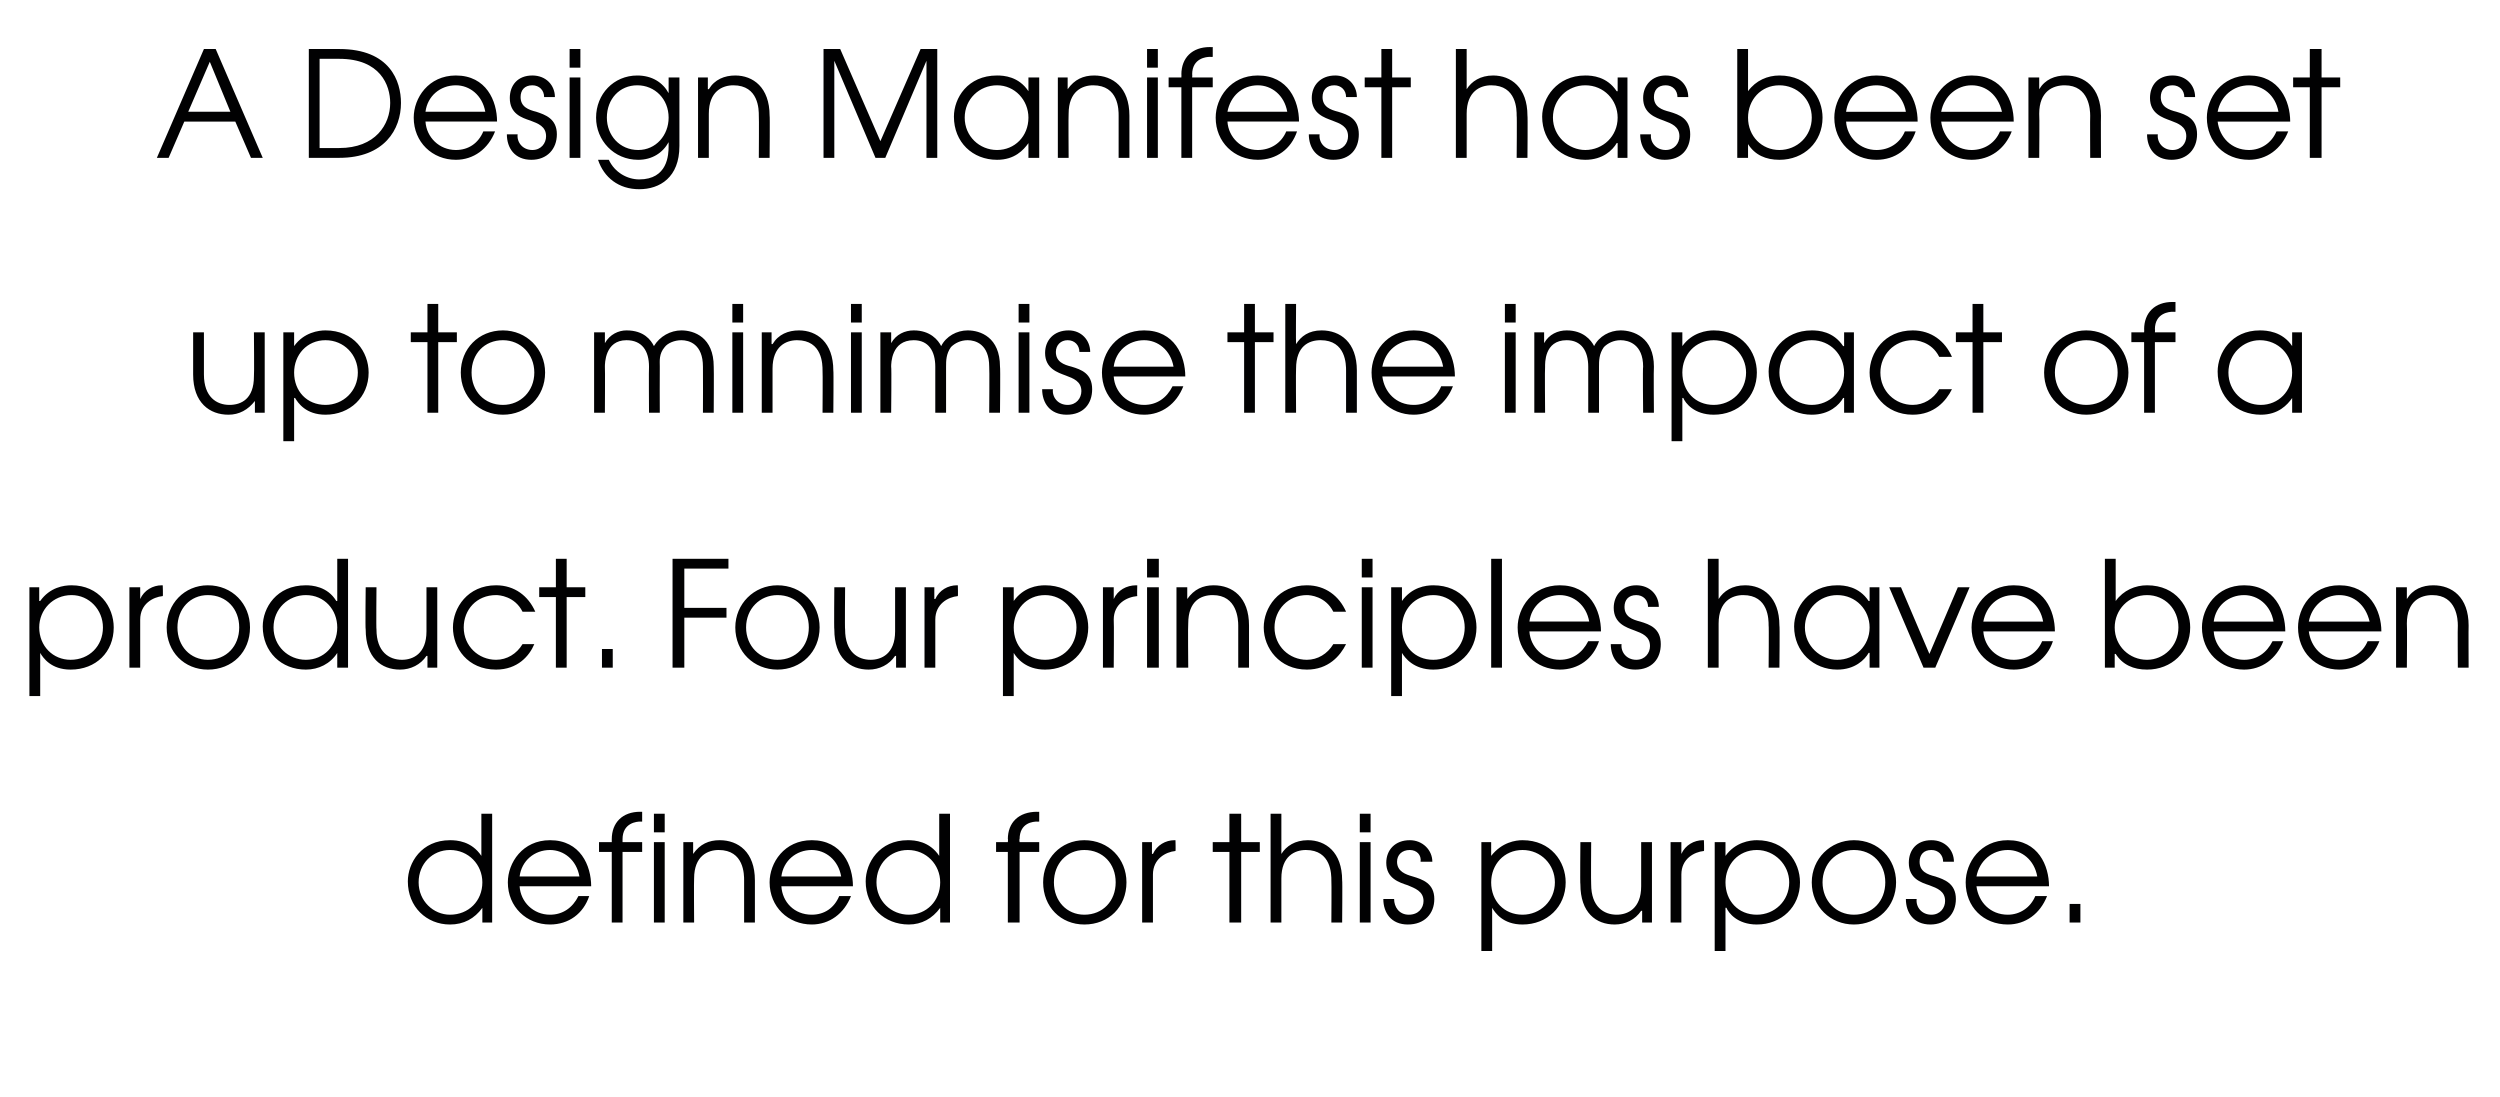 <?xml version="1.0" standalone="no"?><!DOCTYPE svg PUBLIC "-//W3C//DTD SVG 1.1//EN" "http://www.w3.org/Graphics/SVG/1.1/DTD/svg11.dtd"><svg xmlns="http://www.w3.org/2000/svg" version="1.1" width="255px" height="111.9px" viewBox="0 -5 255 111.9" style="top:-5px"><desc>A Design Manifest has been set up to minimise the impact of a product Four principles have been defined for this pur</desc><defs/><g id="Polygon5217"><path d="m50.2 89.1h-1v-1.5s-.04 0 0 0c-.8 1.1-1.9 1.7-3.3 1.7c-2.4 0-4.3-1.8-4.3-4.4c0-1.9 1.4-4.2 4.3-4.2c.7 0 2.2.1 3.2 1.6c0 .02 0 0 0 0V78h1.1v11.1zM42.7 85c0 1.9 1.5 3.3 3.2 3.3c1.9 0 3.3-1.4 3.3-3.3c0-1.8-1.4-3.3-3.3-3.3c-1.8 0-3.2 1.4-3.2 3.3zm10.3.4c.1 1.6 1.4 2.9 3.1 2.9c1.3 0 2.3-.7 2.9-1.9h1.1c-.6 1.8-2.1 2.9-4 2.9c-2.4 0-4.3-1.8-4.3-4.3c0-2 1.5-4.3 4.3-4.3c3.1 0 4.2 2.6 4.2 4.7H53zm6.1-1c-.3-1.7-1.6-2.7-3-2.7c-1.6 0-2.9 1.1-3.1 2.7h6.1zm3.3-2.5h-1.3v-1h1.3v-.3c0-1.7 1.1-2.8 2.9-2.8c.01.02.2 0 .2 0v1s-.19.02-.2 0c-.3 0-1.8.1-1.8 1.8v.3h2v1h-2v7.2h-1.1v-7.2zm4.3-1h1.1v8.2h-1.1v-8.2zm0-2.9h1.1v1.9h-1.1V78zm3 2.9h1v1.2s.04-.02 0 0c.7-1 1.6-1.4 2.7-1.4c1.9 0 3.6 1.2 3.6 4.1v4.3h-1.1v-4.3c0-.6 0-3.1-2.6-3.1c-1.1 0-2.5.6-2.5 2.9c-.03 0 0 4.5 0 4.5h-1.1v-8.2zm10 4.5c.1 1.6 1.3 2.9 3.1 2.9c1.3 0 2.3-.7 2.8-1.9h1.2c-.7 1.8-2.2 2.9-4 2.9c-2.4 0-4.3-1.8-4.3-4.3c0-2 1.5-4.3 4.3-4.3c3.1 0 4.2 2.6 4.2 4.7h-7.3zm6.1-1c-.3-1.7-1.6-2.7-3-2.7c-1.6 0-2.9 1.1-3.1 2.7h6.1zm11.1 4.7h-1v-1.5s-.03 0 0 0c-.8 1.1-1.9 1.7-3.2 1.7c-2.5 0-4.4-1.8-4.4-4.4c0-1.9 1.4-4.2 4.3-4.2c.7 0 2.2.1 3.2 1.6c.01.02 0 0 0 0V78h1.1v11.1zM89.4 85c0 1.9 1.5 3.3 3.3 3.3c1.8 0 3.2-1.4 3.2-3.3c0-1.8-1.4-3.3-3.3-3.3c-1.8 0-3.2 1.4-3.2 3.3zm13.4-3.1h-1.2v-1h1.2s.04-.35 0-.3c0-1.7 1.1-2.8 3-2.8c-.03.02.2 0 .2 0v1s-.23.02-.2 0c-.4 0-1.8.1-1.8 1.8c-.05-.05 0 .3 0 .3h2v1h-2v7.2h-1.2v-7.2zm12.1 3.1c0 2.5-1.8 4.3-4.3 4.3c-2.4 0-4.2-1.8-4.2-4.3c0-2.4 1.8-4.3 4.2-4.3c2.5 0 4.3 1.9 4.3 4.3zm-7.4 0c0 1.9 1.3 3.3 3.1 3.3c1.9 0 3.2-1.4 3.2-3.3c0-1.9-1.3-3.3-3.2-3.3c-1.8 0-3.1 1.4-3.1 3.3zm9-4.1h1v1.2s.07-.02.1 0c.4-.9 1.3-1.4 2.2-1.4c.04.02.1 0 .1 0c0 0 .03 1.12 0 1.1c-1 .1-2.3.8-2.3 2.4v4.9h-1.1v-8.2zm8.9 1h-1.7v-1h1.7V78h1.2v2.9h1.9v1h-1.9v7.2h-1.2v-7.2zm4.2-3.9h1.1v4.1c.5-.8 1.4-1.4 2.7-1.4c1.8 0 3.5 1.2 3.5 4.1c.04-.02 0 4.3 0 4.3h-1.1s.03-4.32 0-4.3c0-.6 0-3.1-2.6-3.1c-1.1 0-2.5.6-2.5 2.9v4.5h-1.1V78zm9.1 2.9h1.1v8.2h-1.1v-8.2zm0-2.9h1.1v1.9h-1.1V78zm3.5 8.7c0 .8.5 1.6 1.5 1.6c1 0 1.5-.7 1.5-1.4c0-1-.9-1.3-1.6-1.6c-.9-.3-2.2-.7-2.2-2.3c0-1.3.9-2.3 2.4-2.3c1.3 0 2.3 1 2.3 2.2h-1.2c.1-.7-.4-1.2-1.1-1.2c-.8 0-1.3.5-1.3 1.2c0 1 .9 1.3 1.6 1.5c1 .3 2.2.7 2.2 2.3c0 1.5-1 2.6-2.7 2.6c-1.7 0-2.5-1.2-2.5-2.6h1.1zm8.9-5.8h1v1.4s.03 0 0 0c1.1-1.4 2.5-1.6 3.2-1.6c2.9 0 4.4 2.2 4.4 4.3c0 2.5-1.9 4.3-4.4 4.3c-2 0-2.8-1.2-3.1-1.7c-.01-.03 0 0 0 0v4.4h-1.1V80.9zm1 4.1c0 1.9 1.3 3.3 3.2 3.3c1.8 0 3.3-1.4 3.3-3.3c0-1.8-1.4-3.3-3.3-3.3c-1.9 0-3.2 1.5-3.2 3.3zm16.4 4.1h-1v-1.2s-.07.02-.1 0c-.6.9-1.6 1.4-2.7 1.4c-1.9 0-3.5-1.2-3.5-4.1c-.04.02 0-4.3 0-4.3h1.1s-.03 4.32 0 4.3c0 2.3 1.3 3.1 2.6 3.1c1.1 0 2.5-.6 2.5-2.9v-4.5h1.1v8.2zm1.9-8.2h1.1v1.2s-.02-.02 0 0c.4-.9 1.3-1.4 2.2-1.4c.05.02.1 0 .1 0c0 0 .04 1.12 0 1.1c-1 .1-2.3.8-2.3 2.4v4.9h-1.1v-8.2zm4.5 0h1.1v1.4c1-1.4 2.5-1.6 3.2-1.6c2.9 0 4.4 2.2 4.4 4.3c0 2.5-1.9 4.3-4.4 4.3c-2 0-2.9-1.2-3.1-1.7c-.04-.03-.1 0-.1 0v4.4h-1.1V80.9zM176 85c0 1.9 1.3 3.3 3.2 3.3c1.8 0 3.3-1.4 3.3-3.3c0-1.8-1.5-3.3-3.3-3.3c-1.9 0-3.2 1.5-3.2 3.3zm17.4 0c0 2.5-1.9 4.3-4.3 4.3c-2.4 0-4.3-1.8-4.3-4.3c0-2.4 1.9-4.3 4.3-4.3c2.5 0 4.3 1.9 4.3 4.3zm-7.5 0c0 1.9 1.4 3.3 3.2 3.3c1.9 0 3.2-1.4 3.2-3.3c0-1.9-1.3-3.3-3.2-3.3c-1.8 0-3.2 1.4-3.2 3.3zm9.6 1.7c-.1.8.5 1.6 1.5 1.6c.9 0 1.4-.7 1.4-1.4c0-1-.8-1.3-1.6-1.6c-.9-.3-2.1-.7-2.1-2.3c0-1.3.8-2.3 2.3-2.3c1.4 0 2.3 1 2.3 2.2h-1.1c0-.7-.5-1.2-1.2-1.2c-.8 0-1.2.5-1.2 1.2c0 1 .8 1.3 1.6 1.5c.9.3 2.1.7 2.1 2.3c0 1.5-1 2.6-2.6 2.6c-1.7 0-2.5-1.2-2.5-2.6h1.1zm6.1-1.3c.2 1.6 1.4 2.9 3.2 2.9c1.2 0 2.3-.7 2.8-1.9h1.2c-.7 1.8-2.2 2.9-4 2.9c-2.5 0-4.3-1.8-4.3-4.3c0-2 1.5-4.3 4.3-4.3c3.1 0 4.2 2.6 4.2 4.7h-7.4zm6.2-1c-.3-1.7-1.6-2.7-3-2.7c-1.6 0-2.9 1.1-3.2 2.7h6.2zm3.3 2.8h1.1v1.9h-1.1v-1.9z" stroke="none" fill="#010102"/></g><g id="Polygon5216"><path d="m3 54.9h1v1.4h.1c1-1.4 2.4-1.6 3.2-1.6c2.8 0 4.3 2.2 4.3 4.3c0 2.5-1.8 4.3-4.4 4.3c-2 0-2.8-1.2-3.1-1.7c.01-.03 0 0 0 0v4.4H3V54.9zM4 59c0 1.9 1.4 3.3 3.2 3.3c1.9 0 3.3-1.4 3.3-3.3c0-1.8-1.4-3.3-3.2-3.3C5.4 55.7 4 57.2 4 59zm9.2-4.1h1.1v1.2s-.02-.02 0 0c.4-.9 1.3-1.4 2.2-1.4c.05.02.1 0 .1 0c0 0 .04 1.12 0 1.1c-1 .1-2.3.8-2.3 2.4v4.9h-1.1v-8.2zM25.5 59c0 2.5-1.8 4.3-4.3 4.3c-2.4 0-4.2-1.8-4.2-4.3c0-2.4 1.8-4.3 4.2-4.3c2.5 0 4.3 1.9 4.3 4.3zm-7.4 0c0 1.9 1.3 3.3 3.1 3.3c1.9 0 3.2-1.4 3.2-3.3c0-1.9-1.3-3.3-3.2-3.3c-1.8 0-3.1 1.4-3.1 3.3zm17.4 4.1h-1.1v-1.5c-.7 1.1-1.9 1.7-3.2 1.7c-2.5 0-4.4-1.8-4.4-4.4c0-1.9 1.4-4.2 4.4-4.2c.6 0 2.2.1 3.1 1.6c.04.02.1 0 .1 0V52h1.1v11.1zM27.9 59c0 1.9 1.5 3.3 3.3 3.3c1.8 0 3.2-1.4 3.2-3.3c0-1.8-1.3-3.3-3.2-3.3c-1.8 0-3.3 1.4-3.3 3.3zm16.7 4.1h-1v-1.2s-.08.02-.1 0c-.6.9-1.6 1.4-2.7 1.4c-1.9 0-3.5-1.2-3.5-4.1c-.05.02 0-4.3 0-4.3h1.1s-.04 4.32 0 4.3c0 2.3 1.3 3.1 2.6 3.1c1.1 0 2.5-.6 2.5-2.9v-4.5h1.1v8.2zm9.9-2.4c-.5 1.2-1.7 2.6-3.9 2.6c-2.9 0-4.4-2.2-4.4-4.3c0-2 1.5-4.3 4.4-4.3c1.9 0 3.3 1.1 4 2.7h-1.3c-.8-1.6-2.4-1.7-2.7-1.7c-2 0-3.3 1.5-3.3 3.3c0 1.9 1.5 3.3 3.3 3.3c1.1 0 2.1-.6 2.7-1.6h1.2zm2.2-4.8H55v-1h1.7V52h1.1v2.9h1.9v1h-1.9v7.2h-1.1v-7.2zm4.7 5.3h1.1v1.9h-1.1v-1.9zm7.2-9.2h5.7v1h-4.5v4h4.3v1h-4.3v5.1h-1.2V52zm15 7c0 2.5-1.9 4.3-4.3 4.3c-2.4 0-4.3-1.8-4.3-4.3c0-2.4 1.9-4.3 4.3-4.3c2.5 0 4.3 1.9 4.3 4.3zm-7.5 0c0 1.9 1.4 3.3 3.2 3.3c1.9 0 3.2-1.4 3.2-3.3c0-1.9-1.3-3.3-3.2-3.3c-1.8 0-3.2 1.4-3.2 3.3zm16.3 4.1h-1v-1.2s-.07.02-.1 0c-.6.9-1.6 1.4-2.7 1.4c-1.9 0-3.5-1.2-3.5-4.1c-.04.02 0-4.3 0-4.3h1.1s-.04 4.32 0 4.3c0 2.3 1.3 3.1 2.6 3.1c1.1 0 2.5-.6 2.5-2.9v-4.5h1.1v8.2zm1.9-8.2h1v1.2s.07-.02.1 0c.4-.9 1.3-1.4 2.2-1.4c.04.02.1 0 .1 0c0 0 .03 1.12 0 1.1c-1 .1-2.3.8-2.3 2.4v4.9h-1.1v-8.2zm8 0h1.1v1.4s-.02 0 0 0c1-1.4 2.4-1.6 3.2-1.6c2.9 0 4.4 2.2 4.4 4.3c0 2.5-1.9 4.3-4.4 4.3c-2 0-2.9-1.2-3.2-1.7c.04-.03 0 0 0 0v4.4h-1.1V54.9zm1.1 4.1c0 1.9 1.3 3.3 3.2 3.3c1.8 0 3.2-1.4 3.2-3.3c0-1.8-1.4-3.3-3.2-3.3c-1.9 0-3.2 1.5-3.2 3.3zm9.1-4.1h1.1v1.2s.01-.02 0 0c.4-.9 1.3-1.4 2.3-1.4c-.02.02.1 0 .1 0c0 0-.03 1.12 0 1.1c-1.1.1-2.4.8-2.4 2.4c.04.04 0 4.9 0 4.9h-1.1v-8.2zm4.5 0h1.2v8.2H117v-8.2zm0-2.9h1.2v1.9H117V52zm3 2.9h1.1v1.2s.03-.02 0 0c.7-1 1.6-1.4 2.7-1.4c1.9 0 3.6 1.2 3.6 4.1v4.3h-1.1v-4.3c0-.6-.1-3.1-2.6-3.1c-1.2 0-2.5.6-2.5 2.9c-.04 0 0 4.5 0 4.5H120v-8.2zm17.3 5.8c-.6 1.2-1.8 2.6-4 2.6c-2.8 0-4.4-2.2-4.4-4.3c0-2 1.5-4.3 4.4-4.3c1.9 0 3.3 1.1 4 2.7H136c-.8-1.6-2.4-1.7-2.7-1.7c-1.9 0-3.3 1.5-3.3 3.3c0 1.9 1.5 3.3 3.3 3.3c1.1 0 2.1-.6 2.7-1.6h1.3zm1.6-5.8h1.1v8.2h-1.1v-8.2zm0-2.9h1.1v1.9h-1.1V52zm3 2.9h1.1v1.4s-.02 0 0 0c1-1.4 2.4-1.6 3.2-1.6c2.9 0 4.4 2.2 4.4 4.3c0 2.5-1.9 4.3-4.4 4.3c-2 0-2.9-1.2-3.2-1.7c.04-.03 0 0 0 0v4.4h-1.1V54.9zM143 59c0 1.9 1.3 3.3 3.2 3.3c1.8 0 3.2-1.4 3.2-3.3c0-1.8-1.4-3.3-3.2-3.3c-1.9 0-3.2 1.5-3.2 3.3zm9.1-7h1.1v11.1h-1.1V52zm3.9 7.4c.1 1.6 1.4 2.9 3.1 2.9c1.3 0 2.3-.7 2.9-1.9h1.1c-.6 1.8-2.1 2.9-4 2.9c-2.4 0-4.3-1.8-4.3-4.3c0-2 1.5-4.3 4.3-4.3c3.1 0 4.2 2.6 4.2 4.7H156zm6.1-1c-.3-1.7-1.6-2.7-3-2.7c-1.6 0-2.9 1.1-3.1 2.7h6.1zm3.3 2.3c-.1.8.5 1.6 1.5 1.6c.9 0 1.4-.7 1.4-1.4c0-1-.8-1.3-1.6-1.6c-.8-.3-2.1-.7-2.1-2.3c0-1.3.9-2.3 2.3-2.3c1.4 0 2.3 1 2.3 2.2h-1.1c0-.7-.5-1.2-1.2-1.2c-.8 0-1.2.5-1.2 1.2c0 1 .8 1.3 1.6 1.5c1 .3 2.1.7 2.1 2.3c0 1.5-.9 2.6-2.6 2.6c-1.7 0-2.5-1.2-2.5-2.6h1.1zm8.8-8.7h1.1v4.1c.5-.8 1.4-1.4 2.7-1.4c1.8 0 3.5 1.2 3.5 4.1c.05-.02 0 4.3 0 4.3h-1.1s.04-4.32 0-4.3c0-.6 0-3.1-2.6-3.1c-1.1 0-2.5.6-2.5 2.9v4.5h-1.1V52zm17.5 11.1h-1v-1.5s-.08-.03-.1 0c-.4.7-1.4 1.7-3.2 1.7c-2.4 0-4.4-1.8-4.4-4.4c0-1.9 1.5-4.2 4.4-4.2c.7 0 2.2.1 3.2 1.6c.02.02.1 0 .1 0v-1.4h1v8.2zm-7.6-4.1c0 1.9 1.6 3.3 3.3 3.3c1.8 0 3.3-1.4 3.3-3.3c0-1.8-1.4-3.3-3.3-3.3c-1.8 0-3.3 1.4-3.3 3.3zm8.6-4.1h1.2l2.9 6.8l2.9-6.8h1.2l-3.5 8.2h-1.2l-3.5-8.2zm9.6 4.5c.1 1.6 1.4 2.9 3.1 2.9c1.3 0 2.4-.7 2.9-1.9h1.1c-.6 1.8-2.1 2.9-4 2.9c-2.4 0-4.3-1.8-4.3-4.3c0-2 1.5-4.3 4.3-4.3c3.1 0 4.2 2.6 4.2 4.7h-7.3zm6.1-1c-.3-1.7-1.6-2.7-3-2.7c-1.6 0-2.8 1.1-3.1 2.7h6.1zm7.4-6.4v4.3s.04 0 0 0c.8-1.1 2-1.6 3.2-1.6c3 0 4.4 2.3 4.4 4.3c0 2.5-1.9 4.3-4.4 4.3c-1.4 0-2.5-.5-3.2-1.6h-.1v1.4h-1V52h1.1zm-.1 7c0 1.9 1.5 3.3 3.3 3.3c1.7 0 3.2-1.4 3.2-3.3c0-1.9-1.4-3.3-3.2-3.3c-1.9 0-3.3 1.5-3.3 3.3zm10.1.4c.1 1.6 1.4 2.9 3.1 2.9c1.3 0 2.3-.7 2.9-1.9h1.1c-.7 1.8-2.2 2.9-4 2.9c-2.4 0-4.3-1.8-4.3-4.3c0-2 1.5-4.3 4.3-4.3c3.1 0 4.2 2.6 4.2 4.7h-7.3zm6.1-1c-.3-1.7-1.6-2.7-3-2.7c-1.6 0-2.9 1.1-3.1 2.7h6.1zm3.6 1c.2 1.6 1.4 2.9 3.1 2.9c1.3 0 2.4-.7 2.9-1.9h1.2c-.7 1.8-2.2 2.9-4.1 2.9c-2.4 0-4.2-1.8-4.2-4.3c0-2 1.4-4.3 4.2-4.3c3.1 0 4.3 2.6 4.3 4.7h-7.4zm6.2-1c-.4-1.7-1.6-2.7-3.1-2.7c-1.5 0-2.8 1.1-3.1 2.7h6.2zm2.7-3.5h1.1v1.2s.01-.02 0 0c.6-1 1.6-1.4 2.7-1.4c1.9 0 3.6 1.2 3.6 4.1c-.02-.02 0 4.3 0 4.3h-1.1s-.03-4.32 0-4.3c0-.6-.1-3.1-2.6-3.1c-1.2 0-2.6.6-2.6 2.9c.04 0 0 4.5 0 4.5h-1.1v-8.2z" stroke="none" fill="#010102"/></g><g id="Polygon5215"><path d="m27 37.1h-1v-1.2s-.03.02 0 0c-.7.9-1.6 1.4-2.7 1.4c-1.9 0-3.6-1.2-3.6-4.1v-4.3h1.1v4.3c0 2.3 1.3 3.1 2.6 3.1c1.2 0 2.5-.6 2.5-2.9c.04 0 0-4.5 0-4.5h1.1v8.2zm1.9-8.2h1.1v1.4s.02 0 0 0c1-1.4 2.5-1.6 3.2-1.6c2.9 0 4.4 2.2 4.4 4.3c0 2.5-1.9 4.3-4.4 4.3c-2 0-2.8-1.2-3.1-1.7c-.02-.03-.1 0-.1 0v4.4h-1.1V28.9zM30 33c0 1.9 1.3 3.3 3.2 3.3c1.8 0 3.3-1.4 3.3-3.3c0-1.8-1.4-3.3-3.3-3.3c-1.9 0-3.2 1.5-3.2 3.3zm13.6-3.1h-1.7v-1h1.7V26h1.1v2.9h1.9v1h-1.9v7.2h-1.1v-7.2zm12 3.1c0 2.5-1.9 4.3-4.3 4.3c-2.4 0-4.3-1.8-4.3-4.3c0-2.4 1.8-4.3 4.3-4.3c2.4 0 4.3 1.9 4.3 4.3zm-7.5 0c0 1.9 1.3 3.3 3.2 3.3c1.8 0 3.2-1.4 3.2-3.3c0-1.9-1.4-3.3-3.2-3.3c-1.9 0-3.2 1.4-3.2 3.3zm12.5-4.1h1.1v1.1s0-.04 0 0c.5-.9 1.4-1.3 2.2-1.3c1.8 0 2.5 1 2.8 1.6c.6-1 1.7-1.6 2.8-1.6c1.3 0 3.3.7 3.3 3.7c.03.02 0 4.7 0 4.7h-1.1s.02-4.7 0-4.7c0-2.3-1.4-2.7-2.2-2.7c-.7 0-1.4.3-1.7.7c-.6.7-.5 1.4-.5 2c-.02 0 0 4.7 0 4.7h-1.1s-.03-4.7 0-4.7c0-1.6-.7-2.7-2.3-2.7c-2.2 0-2.2 2.4-2.2 2.7c.03 0 0 4.7 0 4.7h-1.1v-8.2zm14.1 0h1.1v8.2h-1.1v-8.2zm0-2.9h1.1v1.9h-1.1V26zm3 2.9h1v1.2s.07-.02.1 0c.6-1 1.6-1.4 2.7-1.4c1.8 0 3.5 1.2 3.5 4.1c.04-.02 0 4.3 0 4.3h-1.1s.03-4.32 0-4.3c0-.6 0-3.1-2.6-3.1c-1.1 0-2.5.6-2.5 2.9v4.5h-1.1v-8.2zm9.1 0h1.1v8.2h-1.1v-8.2zm0-2.9h1.1v1.9h-1.1V26zm3 2.9h1.1v1.1s.02-.04 0 0c.5-.9 1.4-1.3 2.3-1.3c1.7 0 2.5 1 2.8 1.6c.5-1 1.6-1.6 2.7-1.6c1.3 0 3.3.7 3.3 3.7c.05.02 0 4.7 0 4.7h-1.1s.04-4.7 0-4.7c0-2.3-1.4-2.7-2.2-2.7c-.7 0-1.3.3-1.7.7c-.5.7-.5 1.4-.5 2v4.7h-1.1v-4.7c0-1.6-.7-2.7-2.2-2.7c-2.3 0-2.3 2.4-2.3 2.7c.05 0 0 4.7 0 4.7h-1.1v-8.2zm14.1 0h1.1v8.2h-1.1v-8.2zm0-2.9h1.1v1.9h-1.1V26zm3.5 8.7c-.1.8.5 1.6 1.5 1.6c.9 0 1.4-.7 1.4-1.4c0-1-.8-1.3-1.6-1.6c-.8-.3-2.1-.7-2.1-2.3c0-1.3.9-2.3 2.4-2.3c1.3 0 2.2 1 2.2 2.2h-1.1c0-.7-.5-1.2-1.2-1.2c-.7 0-1.2.5-1.2 1.2c0 1 .8 1.3 1.6 1.5c1 .3 2.1.7 2.1 2.3c0 1.5-.9 2.6-2.6 2.6c-1.7 0-2.5-1.2-2.5-2.6h1.1zm6.2-1.3c.1 1.6 1.4 2.9 3.1 2.9c1.3 0 2.3-.7 2.9-1.9h1.1c-.7 1.8-2.2 2.9-4 2.9c-2.4 0-4.3-1.8-4.3-4.3c0-2 1.5-4.3 4.3-4.3c3.1 0 4.2 2.6 4.2 4.7h-7.3zm6.1-1c-.3-1.7-1.6-2.7-3-2.7c-1.6 0-2.9 1.1-3.1 2.7h6.1zm7.2-2.5h-1.7v-1h1.7V26h1.1v2.9h1.9v1H128v7.2h-1.1v-7.2zm4.2-3.9h1.1s-.03 4.08 0 4.1c.5-.8 1.3-1.4 2.6-1.4c1.9 0 3.6 1.2 3.6 4.1v4.3h-1.1v-4.3c0-.6 0-3.1-2.6-3.1c-1.2 0-2.5.6-2.5 2.9c-.03 0 0 4.5 0 4.5h-1.1V26zm9.9 7.4c.2 1.6 1.4 2.9 3.2 2.9c1.3 0 2.3-.7 2.8-1.9h1.2c-.7 1.8-2.2 2.9-4 2.9c-2.4 0-4.3-1.8-4.3-4.3c0-2 1.5-4.3 4.3-4.3c3.1 0 4.2 2.6 4.2 4.7H141zm6.2-1c-.3-1.7-1.6-2.7-3-2.7c-1.6 0-2.9 1.1-3.2 2.7h6.2zm6.3-3.5h1.1v8.2h-1.1v-8.2zm0-2.9h1.1v1.9h-1.1V26zm3 2.9h1v1.1s.03-.04 0 0c.5-.9 1.4-1.3 2.3-1.3c1.7 0 2.5 1 2.8 1.6c.5-1 1.6-1.6 2.7-1.6c1.3 0 3.4.7 3.4 3.7c-.04.02 0 4.7 0 4.7h-1.1s-.05-4.7 0-4.7c0-2.3-1.5-2.7-2.3-2.7c-.7 0-1.3.3-1.7.7c-.5.7-.5 1.4-.5 2v4.7H162v-4.7c0-1.6-.7-2.7-2.2-2.7c-2.3 0-2.2 2.4-2.2 2.7c-.04 0 0 4.7 0 4.7h-1.1v-8.2zm14 0h1.1v1.4c1-1.4 2.5-1.6 3.2-1.6c2.9 0 4.4 2.2 4.4 4.3c0 2.5-1.9 4.3-4.4 4.3c-2 0-2.9-1.2-3.1-1.7c-.04-.03-.1 0-.1 0v4.4h-1.1V28.9zm1.1 4.1c0 1.9 1.3 3.3 3.2 3.3c1.8 0 3.3-1.4 3.3-3.3c0-1.8-1.5-3.3-3.3-3.3c-1.9 0-3.2 1.5-3.2 3.3zm17.5 4.1h-1v-1.5s-.07-.03-.1 0c-.4.7-1.4 1.7-3.2 1.7c-2.4 0-4.4-1.8-4.4-4.4c0-1.9 1.5-4.2 4.4-4.2c.7 0 2.2.1 3.2 1.6c.03.02.1 0 .1 0v-1.4h1v8.2zm-7.6-4.1c0 1.9 1.6 3.3 3.3 3.3c1.8 0 3.3-1.4 3.3-3.3c0-1.8-1.4-3.3-3.3-3.3c-1.8 0-3.3 1.4-3.3 3.3zm17.6 1.7c-.6 1.2-1.8 2.6-4 2.6c-2.8 0-4.4-2.2-4.4-4.3c0-2 1.5-4.3 4.4-4.3c1.9 0 3.3 1.1 4 2.7h-1.3c-.8-1.6-2.4-1.7-2.7-1.7c-1.9 0-3.3 1.5-3.3 3.3c0 1.9 1.5 3.3 3.3 3.3c1.1 0 2.1-.6 2.7-1.6h1.3zm2.1-4.8h-1.7v-1h1.7V26h1.1v2.9h1.9v1h-1.9v7.2h-1.1v-7.2zm15.9 3.1c0 2.5-1.9 4.3-4.3 4.3c-2.4 0-4.3-1.8-4.3-4.3c0-2.4 1.9-4.3 4.3-4.3c2.4 0 4.3 1.9 4.3 4.3zm-7.5 0c0 1.9 1.4 3.3 3.2 3.3c1.9 0 3.2-1.4 3.2-3.3c0-1.9-1.3-3.3-3.2-3.3c-1.8 0-3.2 1.4-3.2 3.3zm9.1-3.1h-1.3v-1h1.3s.02-.35 0-.3c0-1.7 1.1-2.8 2.9-2.8c.04.02.3 0 .3 0v1s-.26.02-.3 0c-.3 0-1.8.1-1.8 1.8c.03-.05 0 .3 0 .3h2.1v1h-2.1v7.2h-1.1v-7.2zm16.1 7.2h-1v-1.5s-.04-.03 0 0c-.5.7-1.4 1.7-3.2 1.7c-2.5 0-4.4-1.8-4.4-4.4c0-1.9 1.4-4.2 4.3-4.2c.7 0 2.3.1 3.3 1.6c-.04.02 0 0 0 0v-1.4h1v8.2zm-7.5-4.1c0 1.9 1.5 3.3 3.3 3.3c1.8 0 3.2-1.4 3.2-3.3c0-1.8-1.4-3.3-3.3-3.3c-1.7 0-3.2 1.4-3.2 3.3z" stroke="none" fill="#010102"/></g><g id="Polygon5214"><path d="m20.8 0h1.2l4.8 11.1h-1.2L24 7.4h-5.2l-1.6 3.7H16L20.8 0zm2.7 6.4l-2.1-5.1l-2.2 5.1h4.3zm8-6.4h3.1c5.2 0 6.3 3.3 6.3 5.5c0 2.7-1.7 5.6-6.3 5.6h-3.1V0zm3.1 10.1c3.7 0 5.2-2.4 5.2-4.6c0-1.8-1-4.5-5.2-4.5h-2v9.1h2zm8.8-2.7c.1 1.6 1.4 2.9 3.1 2.9c1.3 0 2.3-.7 2.8-1.9h1.2c-.7 1.8-2.2 2.9-4 2.9c-2.4 0-4.3-1.8-4.3-4.3c0-2 1.5-4.3 4.3-4.3c3.1 0 4.2 2.6 4.2 4.7h-7.3zm6.1-1c-.3-1.7-1.6-2.7-3-2.7c-1.6 0-2.9 1.1-3.1 2.7h6.1zm3.3 2.3c-.1.8.5 1.6 1.5 1.6c.9 0 1.4-.7 1.4-1.4c0-1-.8-1.3-1.6-1.6C53.2 7 52 6.6 52 5c0-1.3.8-2.3 2.3-2.3c1.4 0 2.3 1 2.3 2.2h-1.1c0-.7-.5-1.2-1.2-1.2c-.8 0-1.2.5-1.2 1.2c0 1 .8 1.3 1.6 1.5c.9.3 2.1.7 2.1 2.3c0 1.5-1 2.6-2.6 2.6c-1.7 0-2.5-1.2-2.5-2.6h1.1zm5.3-5.8h1.1v8.2h-1.1V2.9zm0-2.9h1.1v1.9h-1.1V0zm11.2 9.9c0 3.2-2 4.4-4.1 4.4c-2.1 0-3.6-1.2-4.2-3h1.1c.6 1.3 1.9 2 3.1 2c2.9 0 3-2.5 3-3.4v-.4s-.04-.02 0 0c-.6 1.1-1.7 1.8-3.1 1.8c-2.5 0-4.3-2-4.3-4.3c0-2.4 1.8-4.3 4.2-4.3c1.5 0 2.6.7 3.2 1.8c.02-.01 0 0 0 0V2.9h1.1v7zM61.9 7c0 1.8 1.3 3.3 3.2 3.3c1.8 0 3.1-1.5 3.1-3.3c0-1.9-1.4-3.3-3.2-3.3c-1.8 0-3.1 1.4-3.1 3.3zm9.3-4.1h1v1.2s.07-.02.1 0c.6-1 1.6-1.4 2.7-1.4c1.8 0 3.5 1.2 3.5 4.1c.04-.02 0 4.3 0 4.3h-1.1s.03-4.32 0-4.3c0-.6 0-3.1-2.6-3.1c-1.1 0-2.5.6-2.5 2.9v4.5h-1.1V2.9zM84 0h1.7l4.1 9.4L93.9 0h1.7v11.1h-1.1V1.2l-4.2 9.9h-1l-4.2-9.9v9.9H84V0zm22 11.1h-1.1V9.6s-.01-.03 0 0c-.5.7-1.4 1.7-3.2 1.7c-2.5 0-4.4-1.8-4.4-4.4c0-1.9 1.4-4.2 4.4-4.2c.7 0 2.2.1 3.2 1.6c-.01.02 0 0 0 0V2.9h1.1v8.2zM98.4 7c0 1.9 1.5 3.3 3.3 3.3c1.8 0 3.2-1.4 3.2-3.3c0-1.8-1.4-3.3-3.2-3.3c-1.8 0-3.3 1.4-3.3 3.3zm9.5-4.1h1v1.2s.04-.02 0 0c.7-1 1.6-1.4 2.7-1.4c1.9 0 3.6 1.2 3.6 4.1v4.3h-1.1V6.8c0-.6 0-3.1-2.6-3.1c-1.1 0-2.5.6-2.5 2.9c-.03 0 0 4.5 0 4.5h-1.1V2.9zm9.1 0h1.1v8.2H117V2.9zm0-2.9h1.1v1.9H117V0zm3.5 3.9h-1.3v-1h1.3s.02-.35 0-.3c0-1.7 1.1-2.8 2.9-2.8c.05.02.3 0 .3 0v1s-.25.02-.3 0c-.3 0-1.8.1-1.8 1.8c.03-.05 0 .3 0 .3h2.1v1h-2.1v7.2h-1.1V3.9zm4.7 3.5c.1 1.6 1.4 2.9 3.1 2.9c1.3 0 2.4-.7 2.9-1.9h1.1c-.6 1.8-2.1 2.9-4 2.9c-2.4 0-4.3-1.8-4.3-4.3c0-2 1.5-4.3 4.3-4.3c3.1 0 4.2 2.6 4.2 4.7h-7.3zm6.1-1c-.3-1.7-1.6-2.7-3-2.7c-1.6 0-2.8 1.1-3.1 2.7h6.1zm3.3 2.3c-.1.8.5 1.6 1.5 1.6c.9 0 1.4-.7 1.4-1.4c0-1-.8-1.3-1.6-1.6c-.8-.3-2.1-.7-2.1-2.3c0-1.3.9-2.3 2.4-2.3c1.3 0 2.2 1 2.2 2.2h-1.1c0-.7-.5-1.2-1.2-1.2c-.8 0-1.2.5-1.2 1.2c0 1 .8 1.3 1.6 1.5c1 .3 2.1.7 2.1 2.3c0 1.5-.9 2.6-2.6 2.6c-1.7 0-2.5-1.2-2.5-2.6h1.1zm6.3-4.8h-1.7v-1h1.7V0h1.1v2.9h1.9v1H142v7.2h-1.1V3.9zm7.6-3.9h1.1v4.1c.5-.8 1.4-1.4 2.7-1.4c1.8 0 3.5 1.2 3.5 4.1c.04-.02 0 4.3 0 4.3h-1.1s.04-4.32 0-4.3c0-.6 0-3.1-2.6-3.1c-1.1 0-2.5.6-2.5 2.9v4.5h-1.1V0zM166 11.1h-1V9.6s-.08-.03-.1 0c-.4.7-1.4 1.7-3.2 1.7c-2.4 0-4.4-1.8-4.4-4.4c0-1.9 1.5-4.2 4.4-4.2c.7 0 2.2.1 3.2 1.6c.02.02.1 0 .1 0V2.9h1v8.2zM158.4 7c0 1.9 1.6 3.3 3.3 3.3c1.8 0 3.3-1.4 3.3-3.3c0-1.8-1.4-3.3-3.3-3.3c-1.8 0-3.3 1.4-3.3 3.3zm10 1.7c-.1.8.5 1.6 1.5 1.6c.9 0 1.4-.7 1.4-1.4c0-1-.8-1.3-1.6-1.6c-.8-.3-2.1-.7-2.1-2.3c0-1.3.9-2.3 2.3-2.3c1.4 0 2.3 1 2.3 2.2h-1.1c0-.7-.5-1.2-1.2-1.2c-.8 0-1.2.5-1.2 1.2c0 1 .8 1.3 1.6 1.5c1 .3 2.1.7 2.1 2.3c0 1.5-.9 2.6-2.6 2.6c-1.7 0-2.5-1.2-2.5-2.6h1.1zm9.9-8.7v4.3s.04 0 0 0c.8-1.1 2-1.6 3.2-1.6c3 0 4.4 2.3 4.4 4.3c0 2.5-1.9 4.3-4.4 4.3c-1.4 0-2.5-.5-3.2-1.6c-.02-.01 0 0 0 0v1.4h-1.1V0h1.1zm0 7c0 1.9 1.4 3.3 3.2 3.3c1.8 0 3.3-1.4 3.3-3.3c0-1.9-1.5-3.3-3.3-3.3c-1.9 0-3.2 1.5-3.2 3.3zm10 .4c.1 1.6 1.4 2.9 3.1 2.9c1.3 0 2.4-.7 2.9-1.9h1.1c-.6 1.8-2.1 2.9-4 2.9c-2.4 0-4.3-1.8-4.3-4.3c0-2 1.5-4.3 4.3-4.3c3.1 0 4.2 2.6 4.2 4.7h-7.3zm6.1-1c-.3-1.7-1.6-2.7-3-2.7c-1.6 0-2.9 1.1-3.1 2.7h6.1zm3.6 1c.2 1.6 1.4 2.9 3.1 2.9c1.3 0 2.4-.7 2.9-1.9h1.2c-.7 1.8-2.2 2.9-4.1 2.9c-2.4 0-4.2-1.8-4.2-4.3c0-2 1.5-4.3 4.2-4.3c3.2 0 4.3 2.6 4.3 4.7H198zm6.2-1c-.4-1.7-1.6-2.7-3.1-2.7c-1.5 0-2.8 1.1-3.1 2.7h6.2zm2.7-3.5h1.1v1.2s.01-.02 0 0c.6-1 1.6-1.4 2.7-1.4c1.9 0 3.6 1.2 3.6 4.1c-.02-.02 0 4.3 0 4.3h-1.1s-.02-4.32 0-4.3c0-.6-.1-3.1-2.6-3.1c-1.2 0-2.6.6-2.6 2.9c.04 0 0 4.5 0 4.5h-1.1V2.9zm13.2 5.8c-.1.8.5 1.6 1.5 1.6c.9 0 1.4-.7 1.4-1.4c0-1-.8-1.3-1.6-1.6c-.8-.3-2.1-.7-2.1-2.3c0-1.3.8-2.3 2.3-2.3c1.4 0 2.3 1 2.3 2.2h-1.1c0-.7-.5-1.2-1.2-1.2c-.8 0-1.2.5-1.2 1.2c0 1 .8 1.3 1.6 1.5c1 .3 2.1.7 2.1 2.3c0 1.5-1 2.6-2.6 2.6c-1.7 0-2.5-1.2-2.5-2.6h1.1zm6.1-1.3c.2 1.6 1.4 2.9 3.2 2.9c1.2 0 2.3-.7 2.8-1.9h1.2c-.7 1.8-2.2 2.9-4 2.9c-2.5 0-4.3-1.8-4.3-4.3c0-2 1.5-4.3 4.3-4.3c3.1 0 4.2 2.6 4.2 4.7h-7.4zm6.2-1c-.3-1.7-1.6-2.7-3-2.7c-1.6 0-2.9 1.1-3.2 2.7h6.2zm3.2-2.5h-1.7v-1h1.7V0h1.2v2.9h1.9v1h-1.9v7.2h-1.2V3.9z" stroke="none" fill="#010102"/></g></svg>